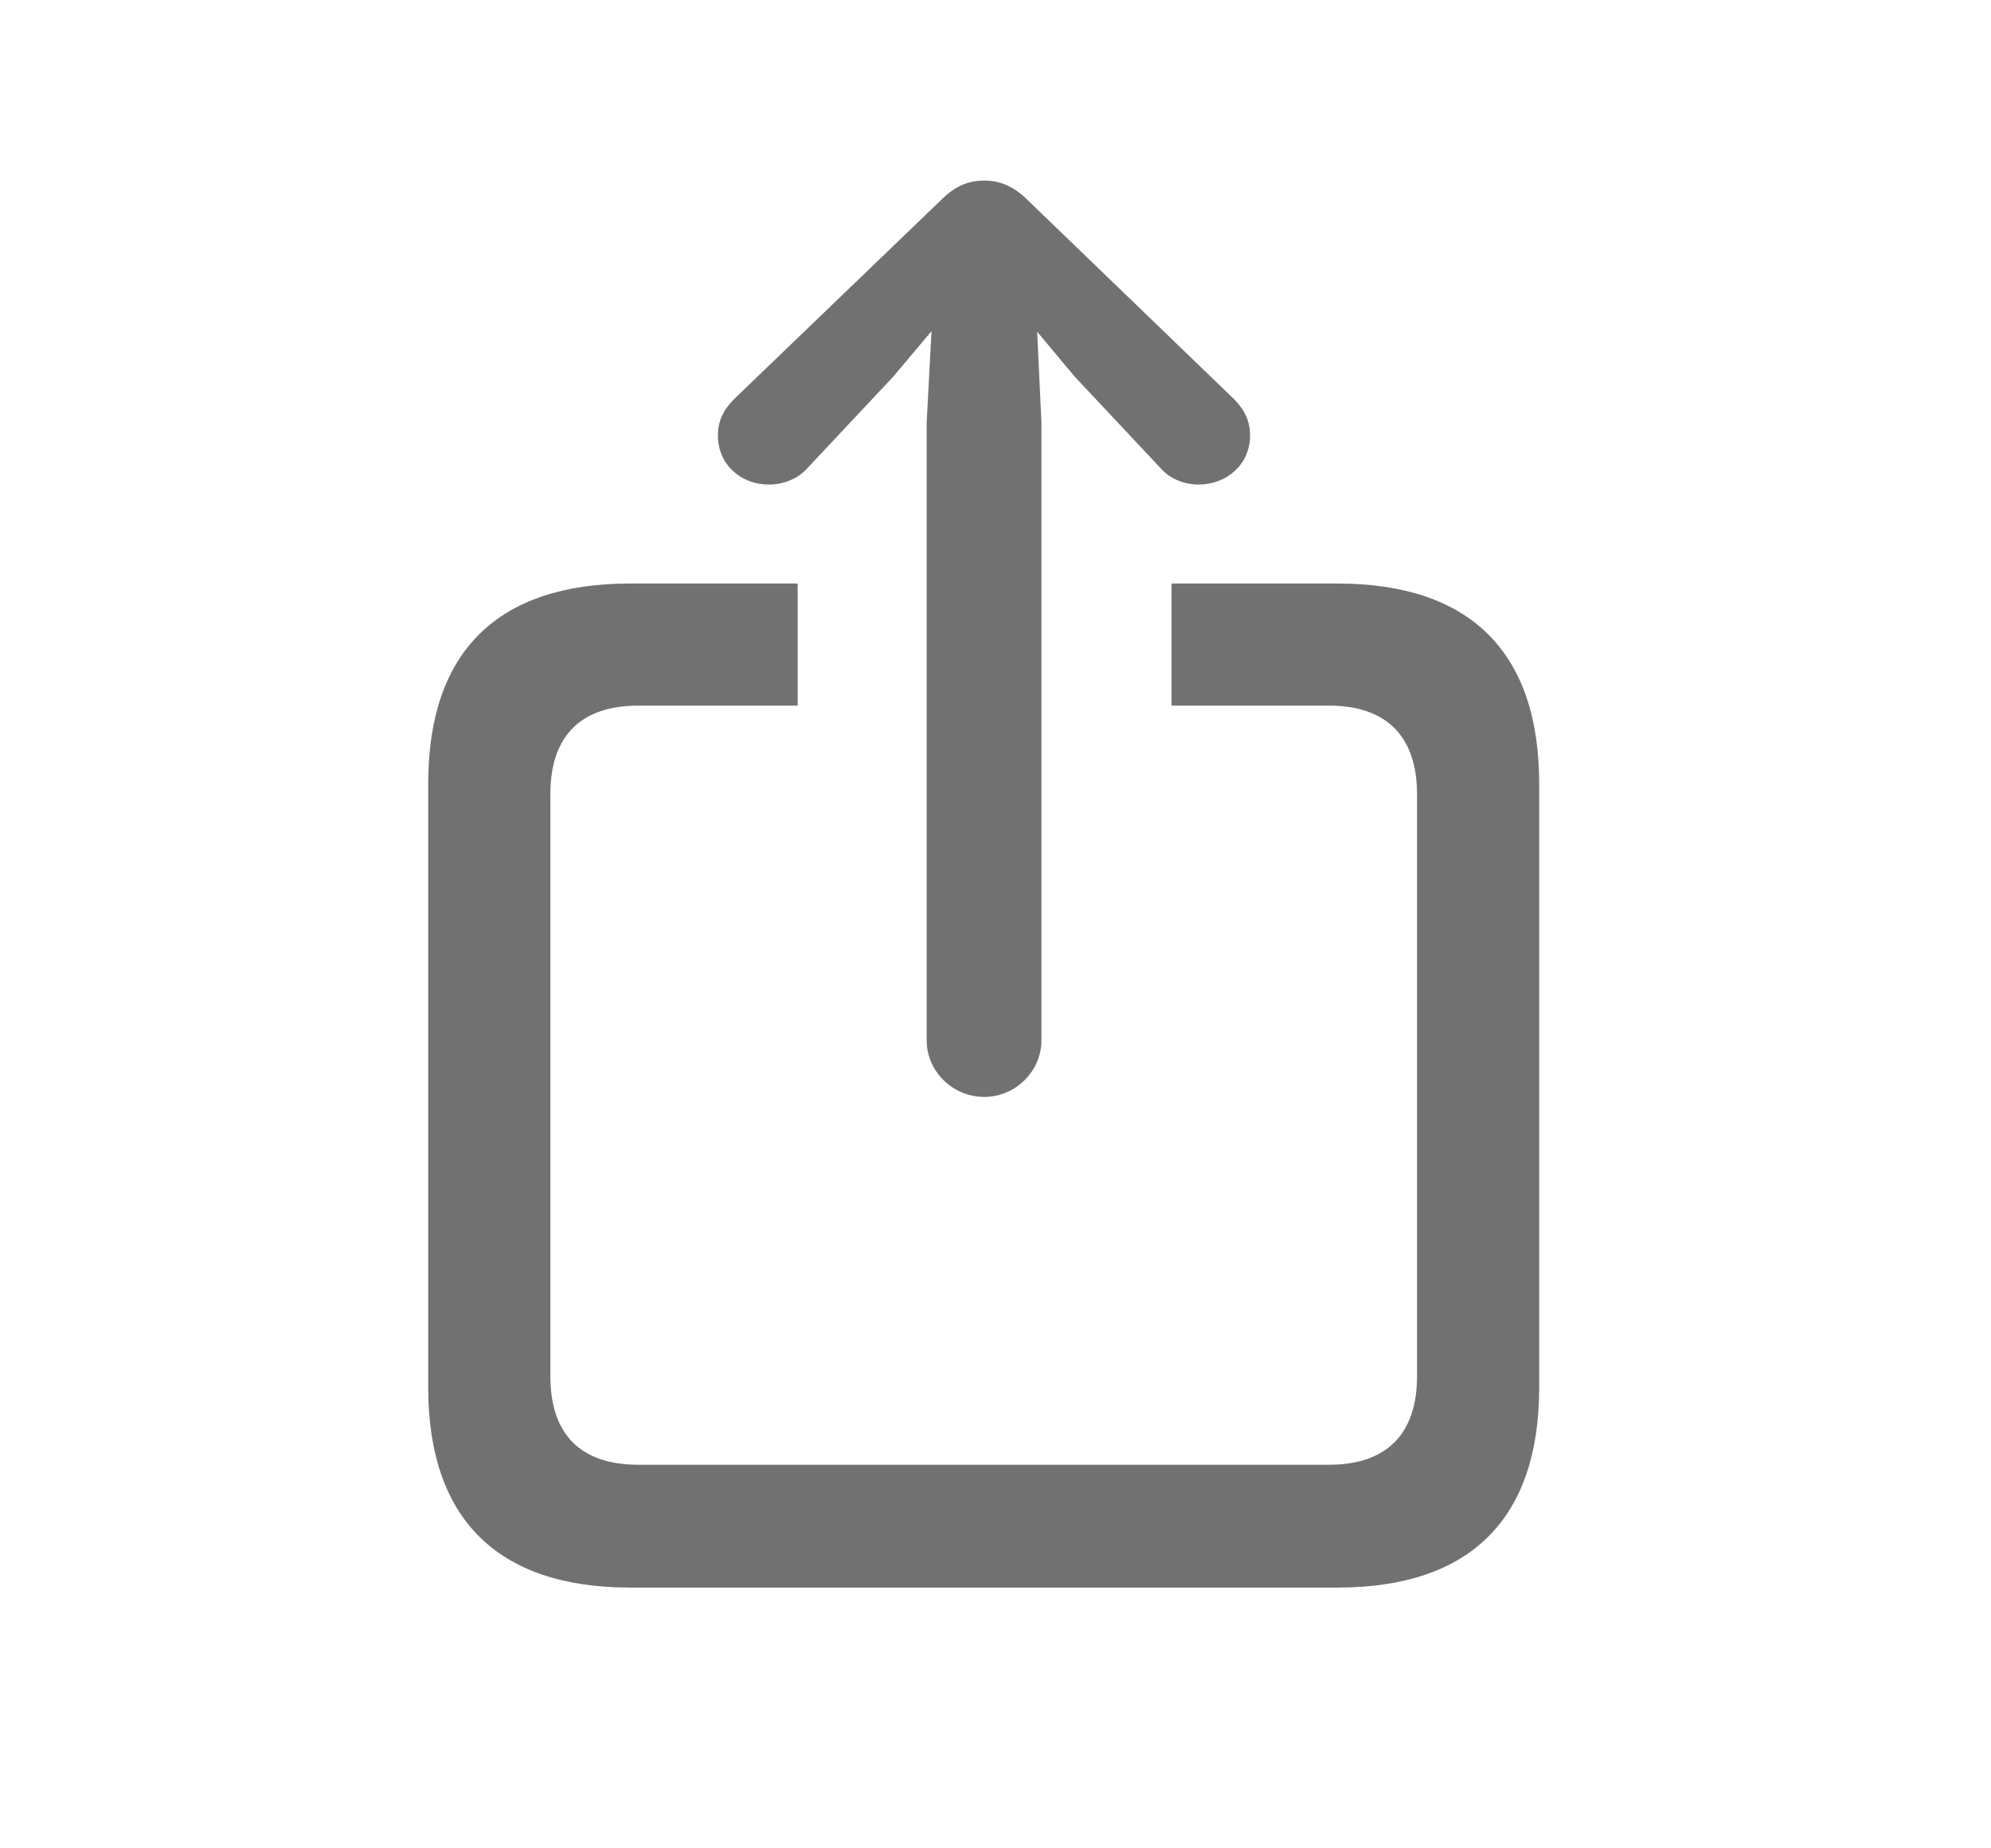 <svg width="14" height="13" viewBox="0 0 14 13" fill="none" xmlns="http://www.w3.org/2000/svg">
<g id="Icon &#226;&#128;&#162; Share">
<path id="Share" d="M6.921 7.715C7.141 7.715 7.323 7.533 7.323 7.318V2.972L7.293 2.333L7.556 2.648L8.16 3.292C8.229 3.37 8.328 3.408 8.428 3.408C8.626 3.408 8.79 3.266 8.79 3.063C8.79 2.955 8.747 2.877 8.674 2.804L7.228 1.409C7.124 1.305 7.025 1.27 6.921 1.27C6.813 1.27 6.718 1.305 6.615 1.409L5.165 2.804C5.091 2.877 5.048 2.955 5.048 3.063C5.048 3.266 5.208 3.408 5.406 3.408C5.506 3.408 5.609 3.37 5.678 3.292L6.282 2.648L6.55 2.329L6.516 2.972V7.318C6.516 7.533 6.697 7.715 6.921 7.715ZM4.431 11.166H9.403C10.34 11.166 10.823 10.682 10.823 9.758V5.512C10.823 4.588 10.34 4.104 9.403 4.104H8.238V4.963H9.347C9.74 4.963 9.964 5.171 9.964 5.585V9.68C9.964 10.095 9.74 10.302 9.347 10.302H4.487C4.09 10.302 3.87 10.095 3.87 9.68V5.585C3.87 5.171 4.09 4.963 4.487 4.963H5.609V4.104H4.431C3.498 4.104 3.011 4.583 3.011 5.512V9.758C3.011 10.682 3.498 11.166 4.431 11.166Z" fill="#717171"/>
</g>
</svg>
